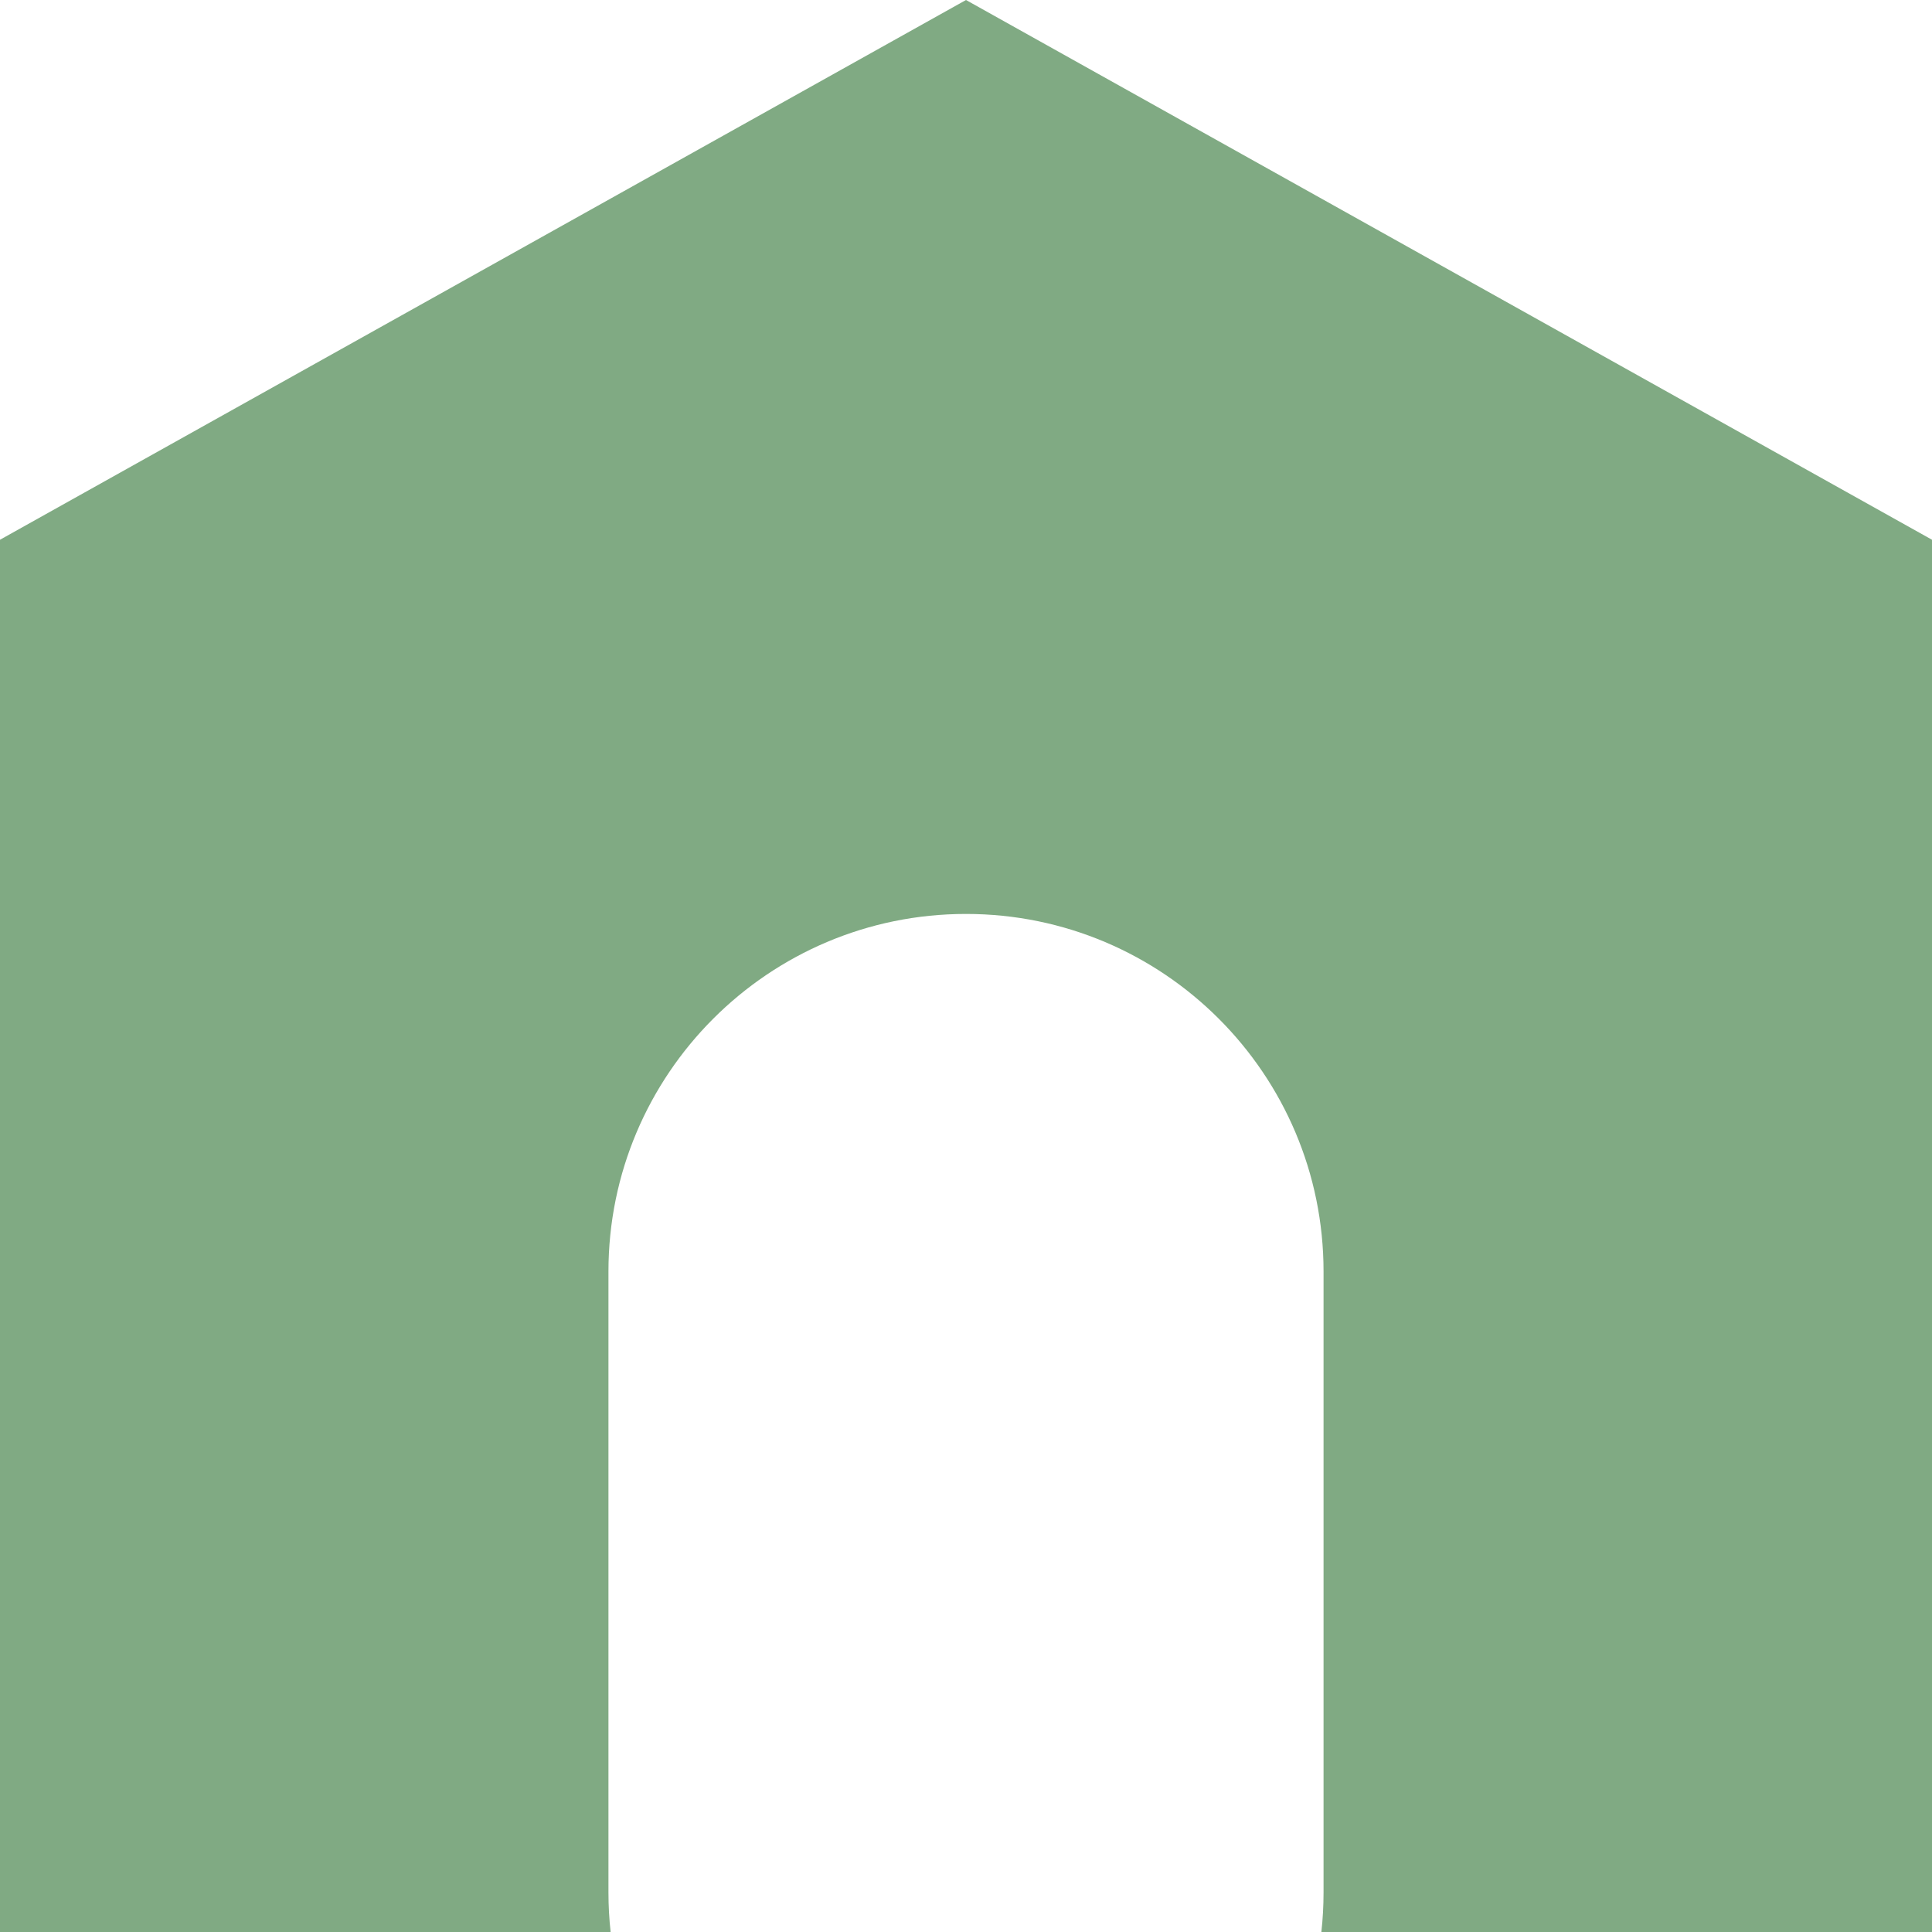 <?xml version="1.0" encoding="UTF-8" standalone="no"?><!DOCTYPE svg PUBLIC "-//W3C//DTD SVG 1.1//EN" "http://www.w3.org/Graphics/SVG/1.1/DTD/svg11.dtd"><svg width="100%" height="100%" viewBox="0 0 256 256" version="1.1" xmlns="http://www.w3.org/2000/svg" xmlns:xlink="http://www.w3.org/1999/xlink" xml:space="preserve" xmlns:serif="http://www.serif.com/" style="fill-rule:evenodd;clip-rule:evenodd;stroke-linejoin:round;stroke-miterlimit:2;"><path d="M128,0l128,71.519l0,184.481l-80.911,0c0.19,-1.72 0.288,-3.47 0.288,-5.243l0,-82.278c0,-26.148 -21.229,-47.377 -47.377,-47.377c-26.148,0 -47.377,21.229 -47.377,47.377l0,82.278c0,1.773 0.098,3.523 0.288,5.243l-80.911,0l0,-184.481l128,-71.519Z" style="fill:#80aa83;"/></svg>
